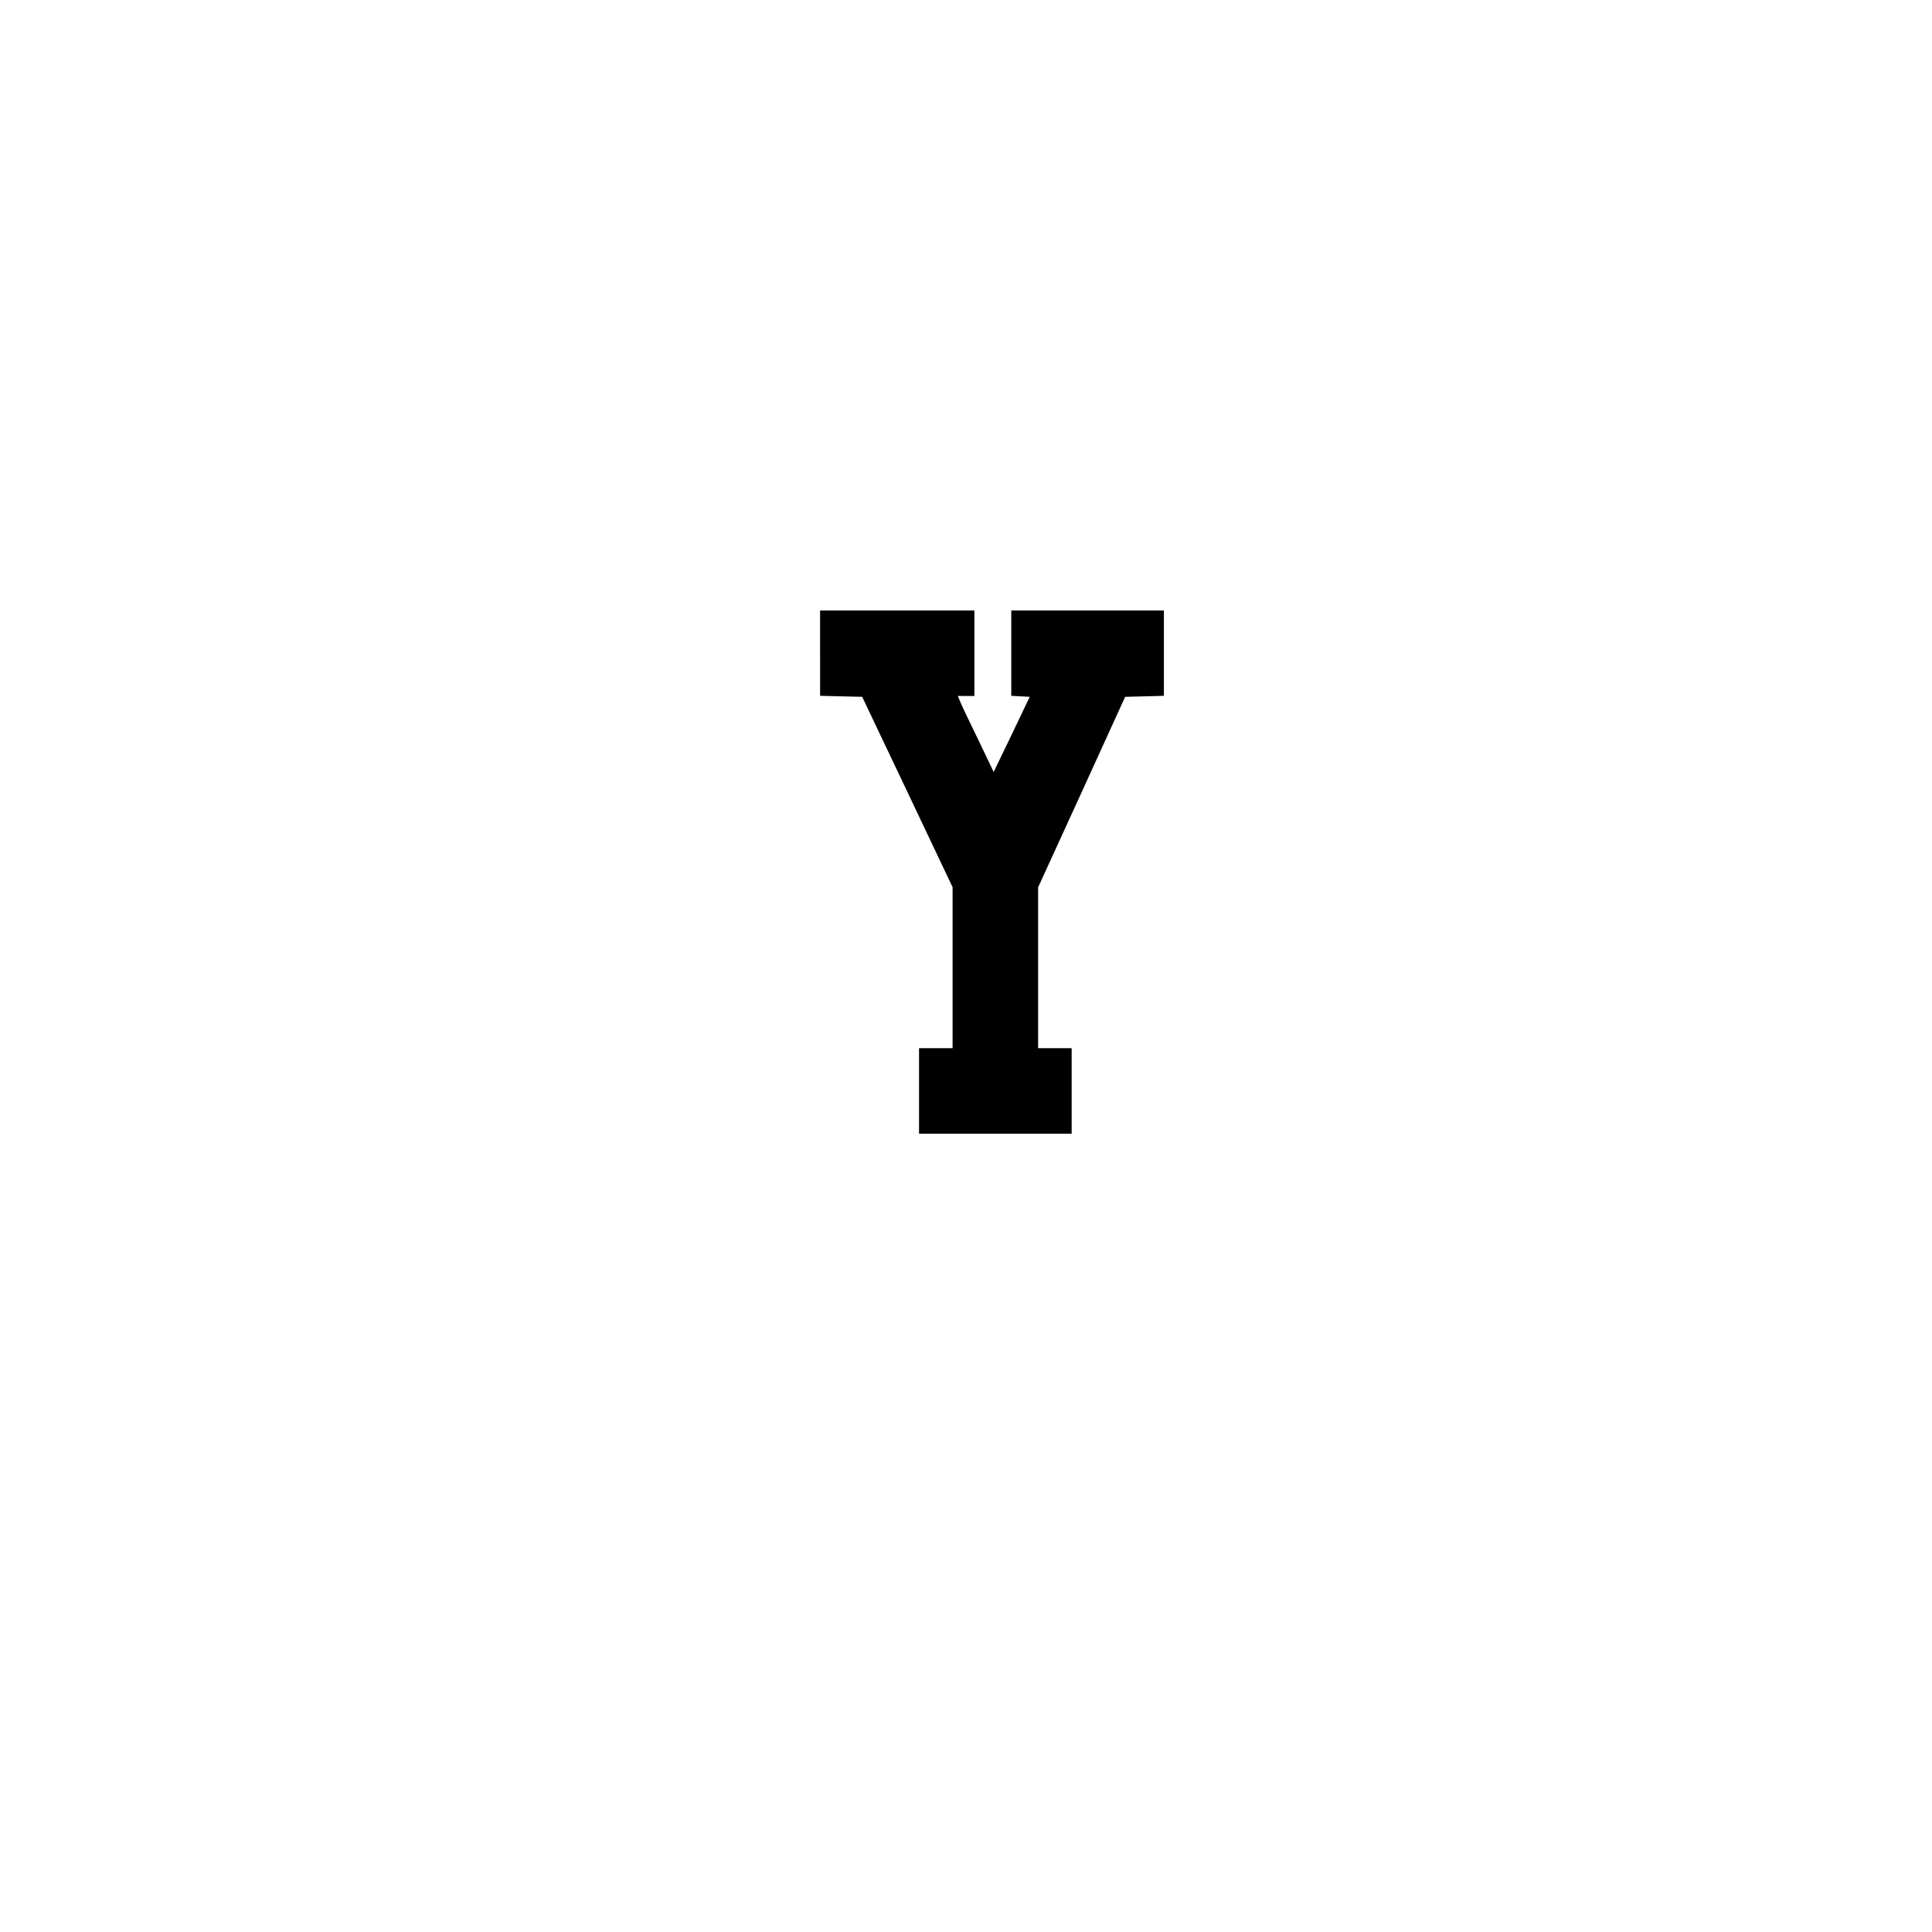 <?xml version="1.0" encoding="UTF-8" standalone="yes"?>
<svg version="1.0" xmlns="http://www.w3.org/2000/svg" width="1152" height="1152" viewBox="0 0 1152 1152" preserveAspectRatio="xMidYMid meet">
  <g transform="translate(0,1152) scale(0.1,-0.1)" fill="#000000" stroke="none">
    <path d="M4890 7625 l0 -254 126 -3 125 -3 270 -568 269 -567 0 -480 0 -480
-100 0 -100 0 0 -255 0 -255 455 0 455 0 0 255 0 255 -100 0 -100 0 0 480 0
479 260 568 259 568 116 3 115 3 0 254 0 255 -455 0 -455 0 0 -255 0 -254 55
-3 55 -3 -107 -224 -108 -224 -88 184 c-49 101 -98 203 -108 227 l-18 42 49 0
50 0 0 255 0 255 -460 0 -460 0 0 -255z"/>
  </g>
</svg>